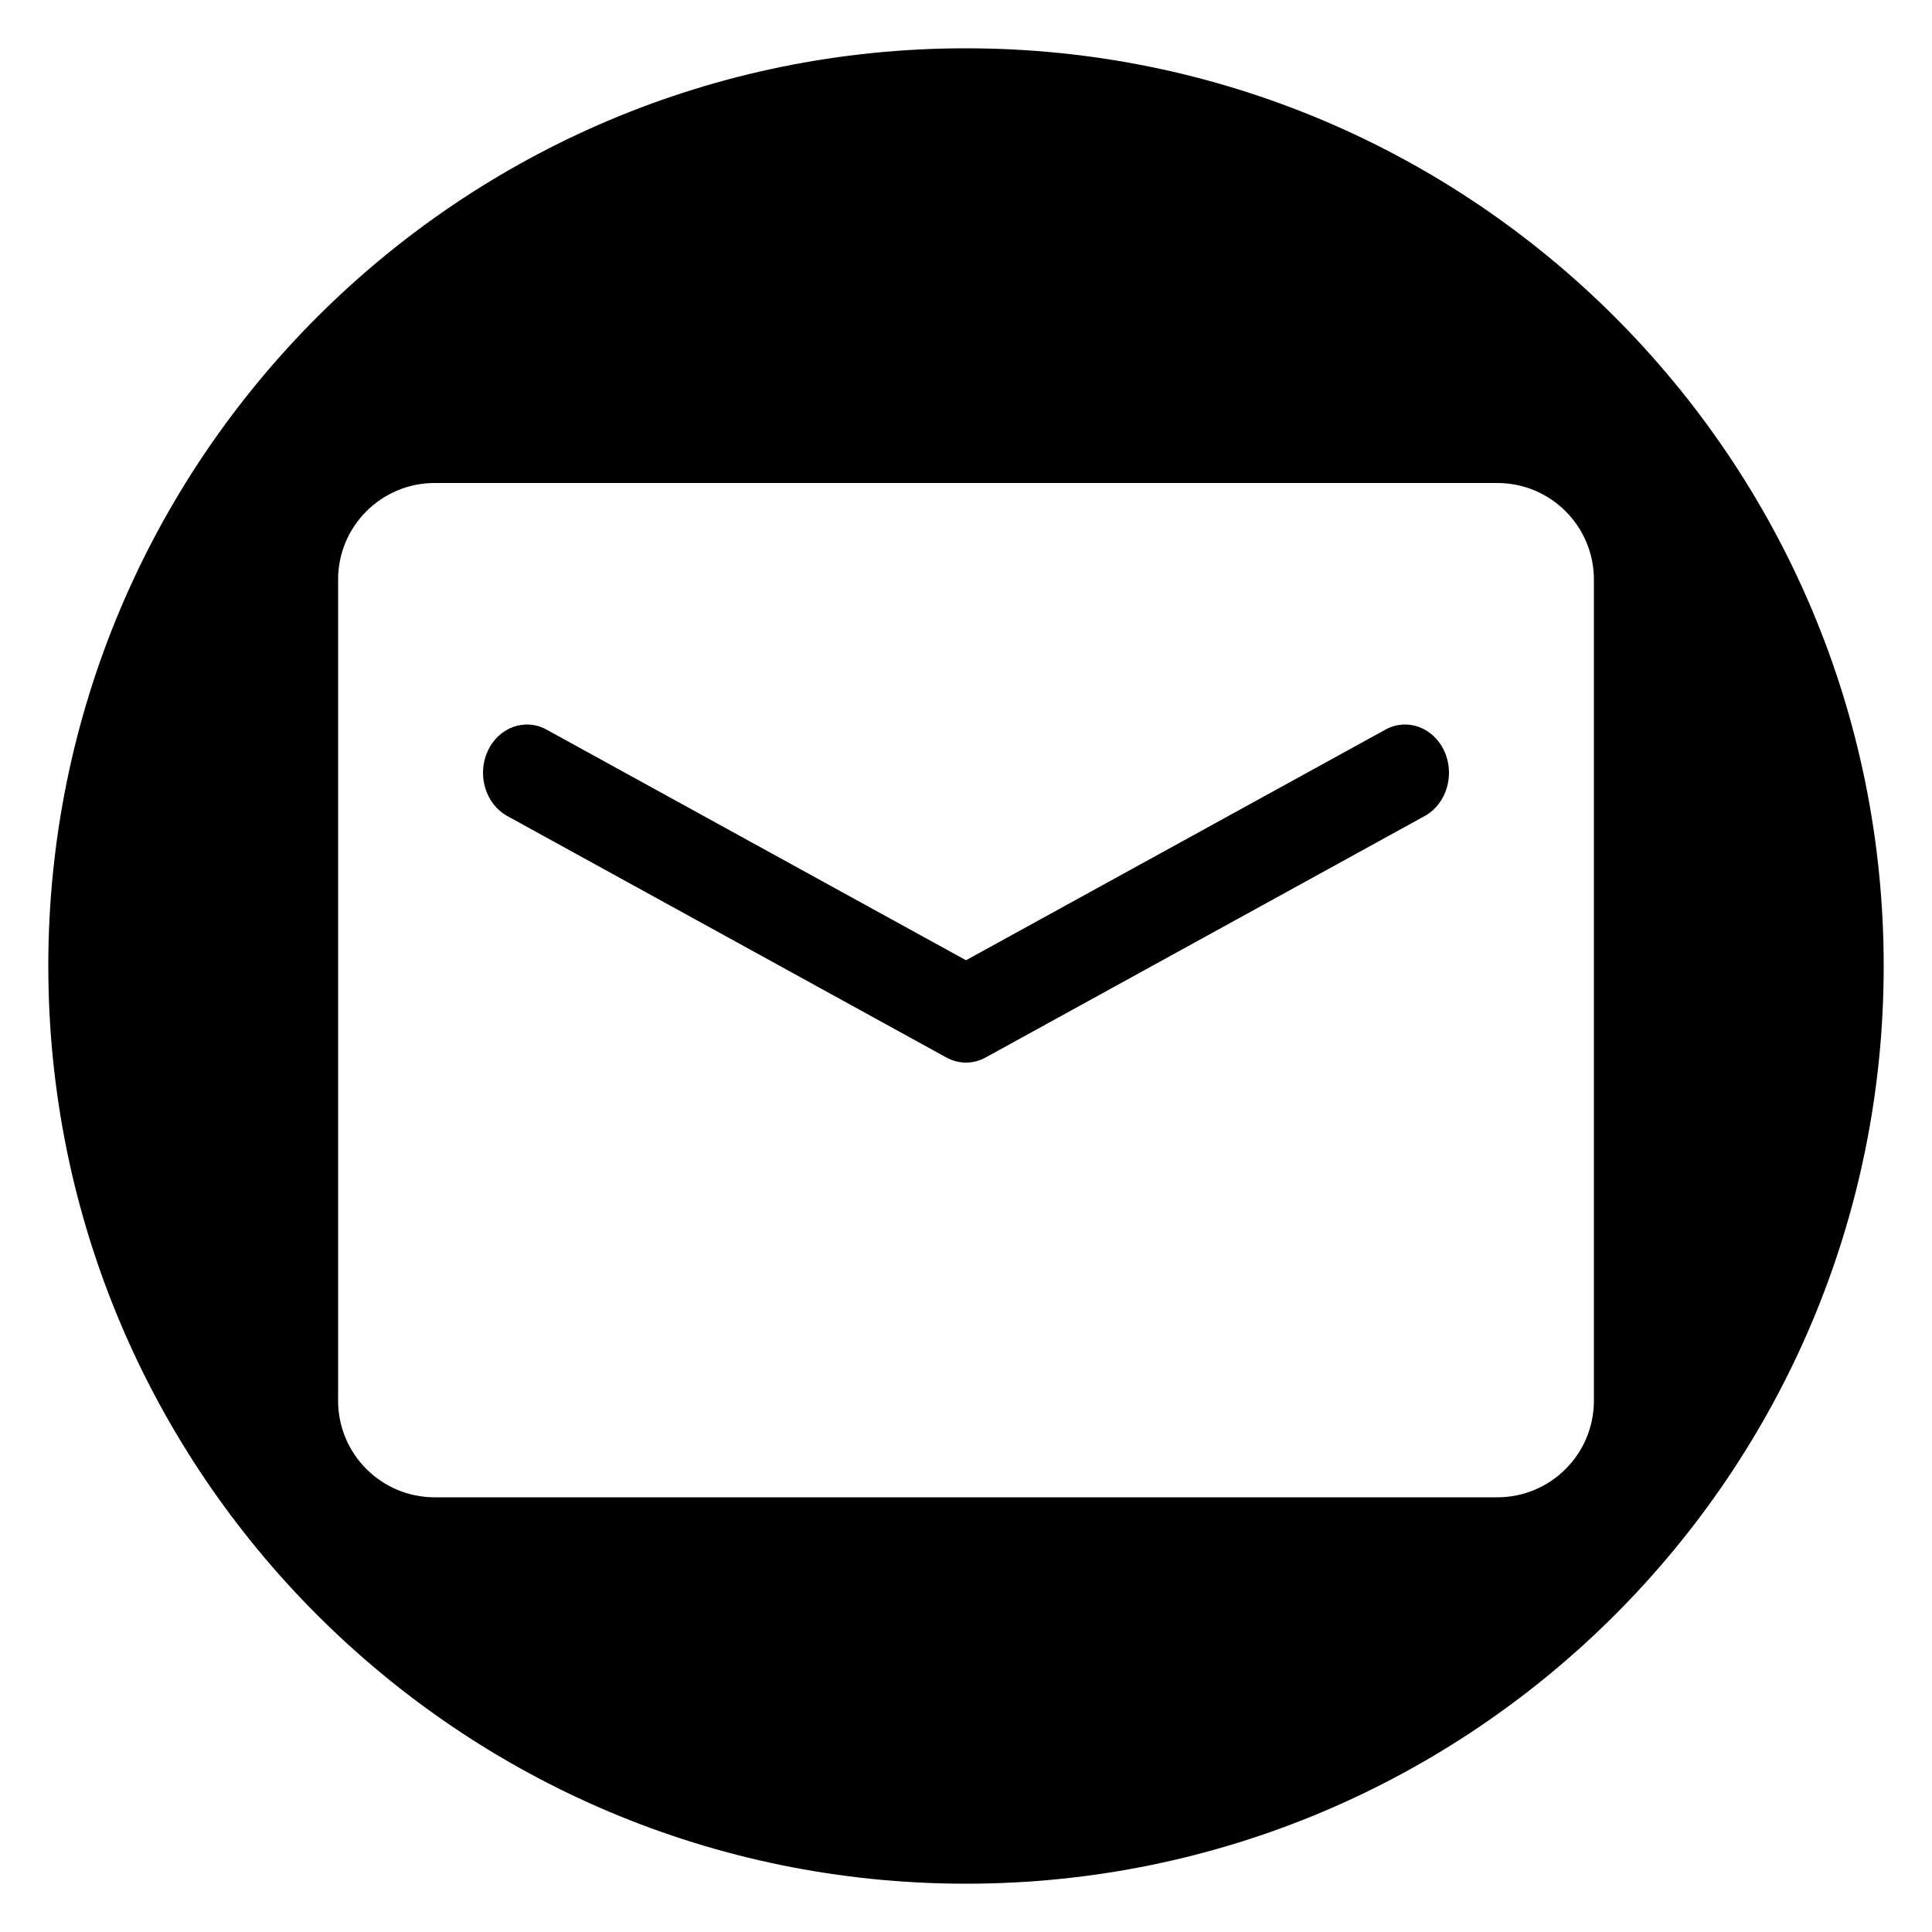 <?xml version="1.0" encoding="UTF-8"?>
<svg width="40px" height="40px" viewBox="0 0 40 40" version="1.1" xmlns="http://www.w3.org/2000/svg" xmlns:xlink="http://www.w3.org/1999/xlink">
    <title>Email logo</title>
    <g id="Email-logo" stroke="none" stroke-width="1" fill="none" fill-rule="evenodd">
        <path d="M20,1 C30.493,1 39,9.507 39,20 C39,30.493 30.493,39 20,39 C9.507,39 1,30.493 1,20 C1,9.507 9.507,1 20,1 Z M31,10 L9,10 C7.895,10 7,10.895 7,12 L7,29 C7,30.105 7.895,31 9,31 L31,31 C32.105,31 33,30.105 33,29 L33,12 C33,10.895 32.105,10 31,10 Z" id="Combined-Shape" fill="#000000"></path>
        <path d="M28.684,15.106 C29.133,14.859 29.679,15.059 29.904,15.553 C30.128,16.047 29.946,16.648 29.497,16.895 L20.407,21.894 C20.151,22.035 19.849,22.035 19.593,21.894 L10.503,16.895 C10.054,16.648 9.872,16.047 10.096,15.553 C10.321,15.059 10.867,14.859 11.316,15.106 L20,19.881 L28.684,15.106 Z" id="Path" fill="#000000" fill-rule="nonzero"></path>
    </g>
</svg>
